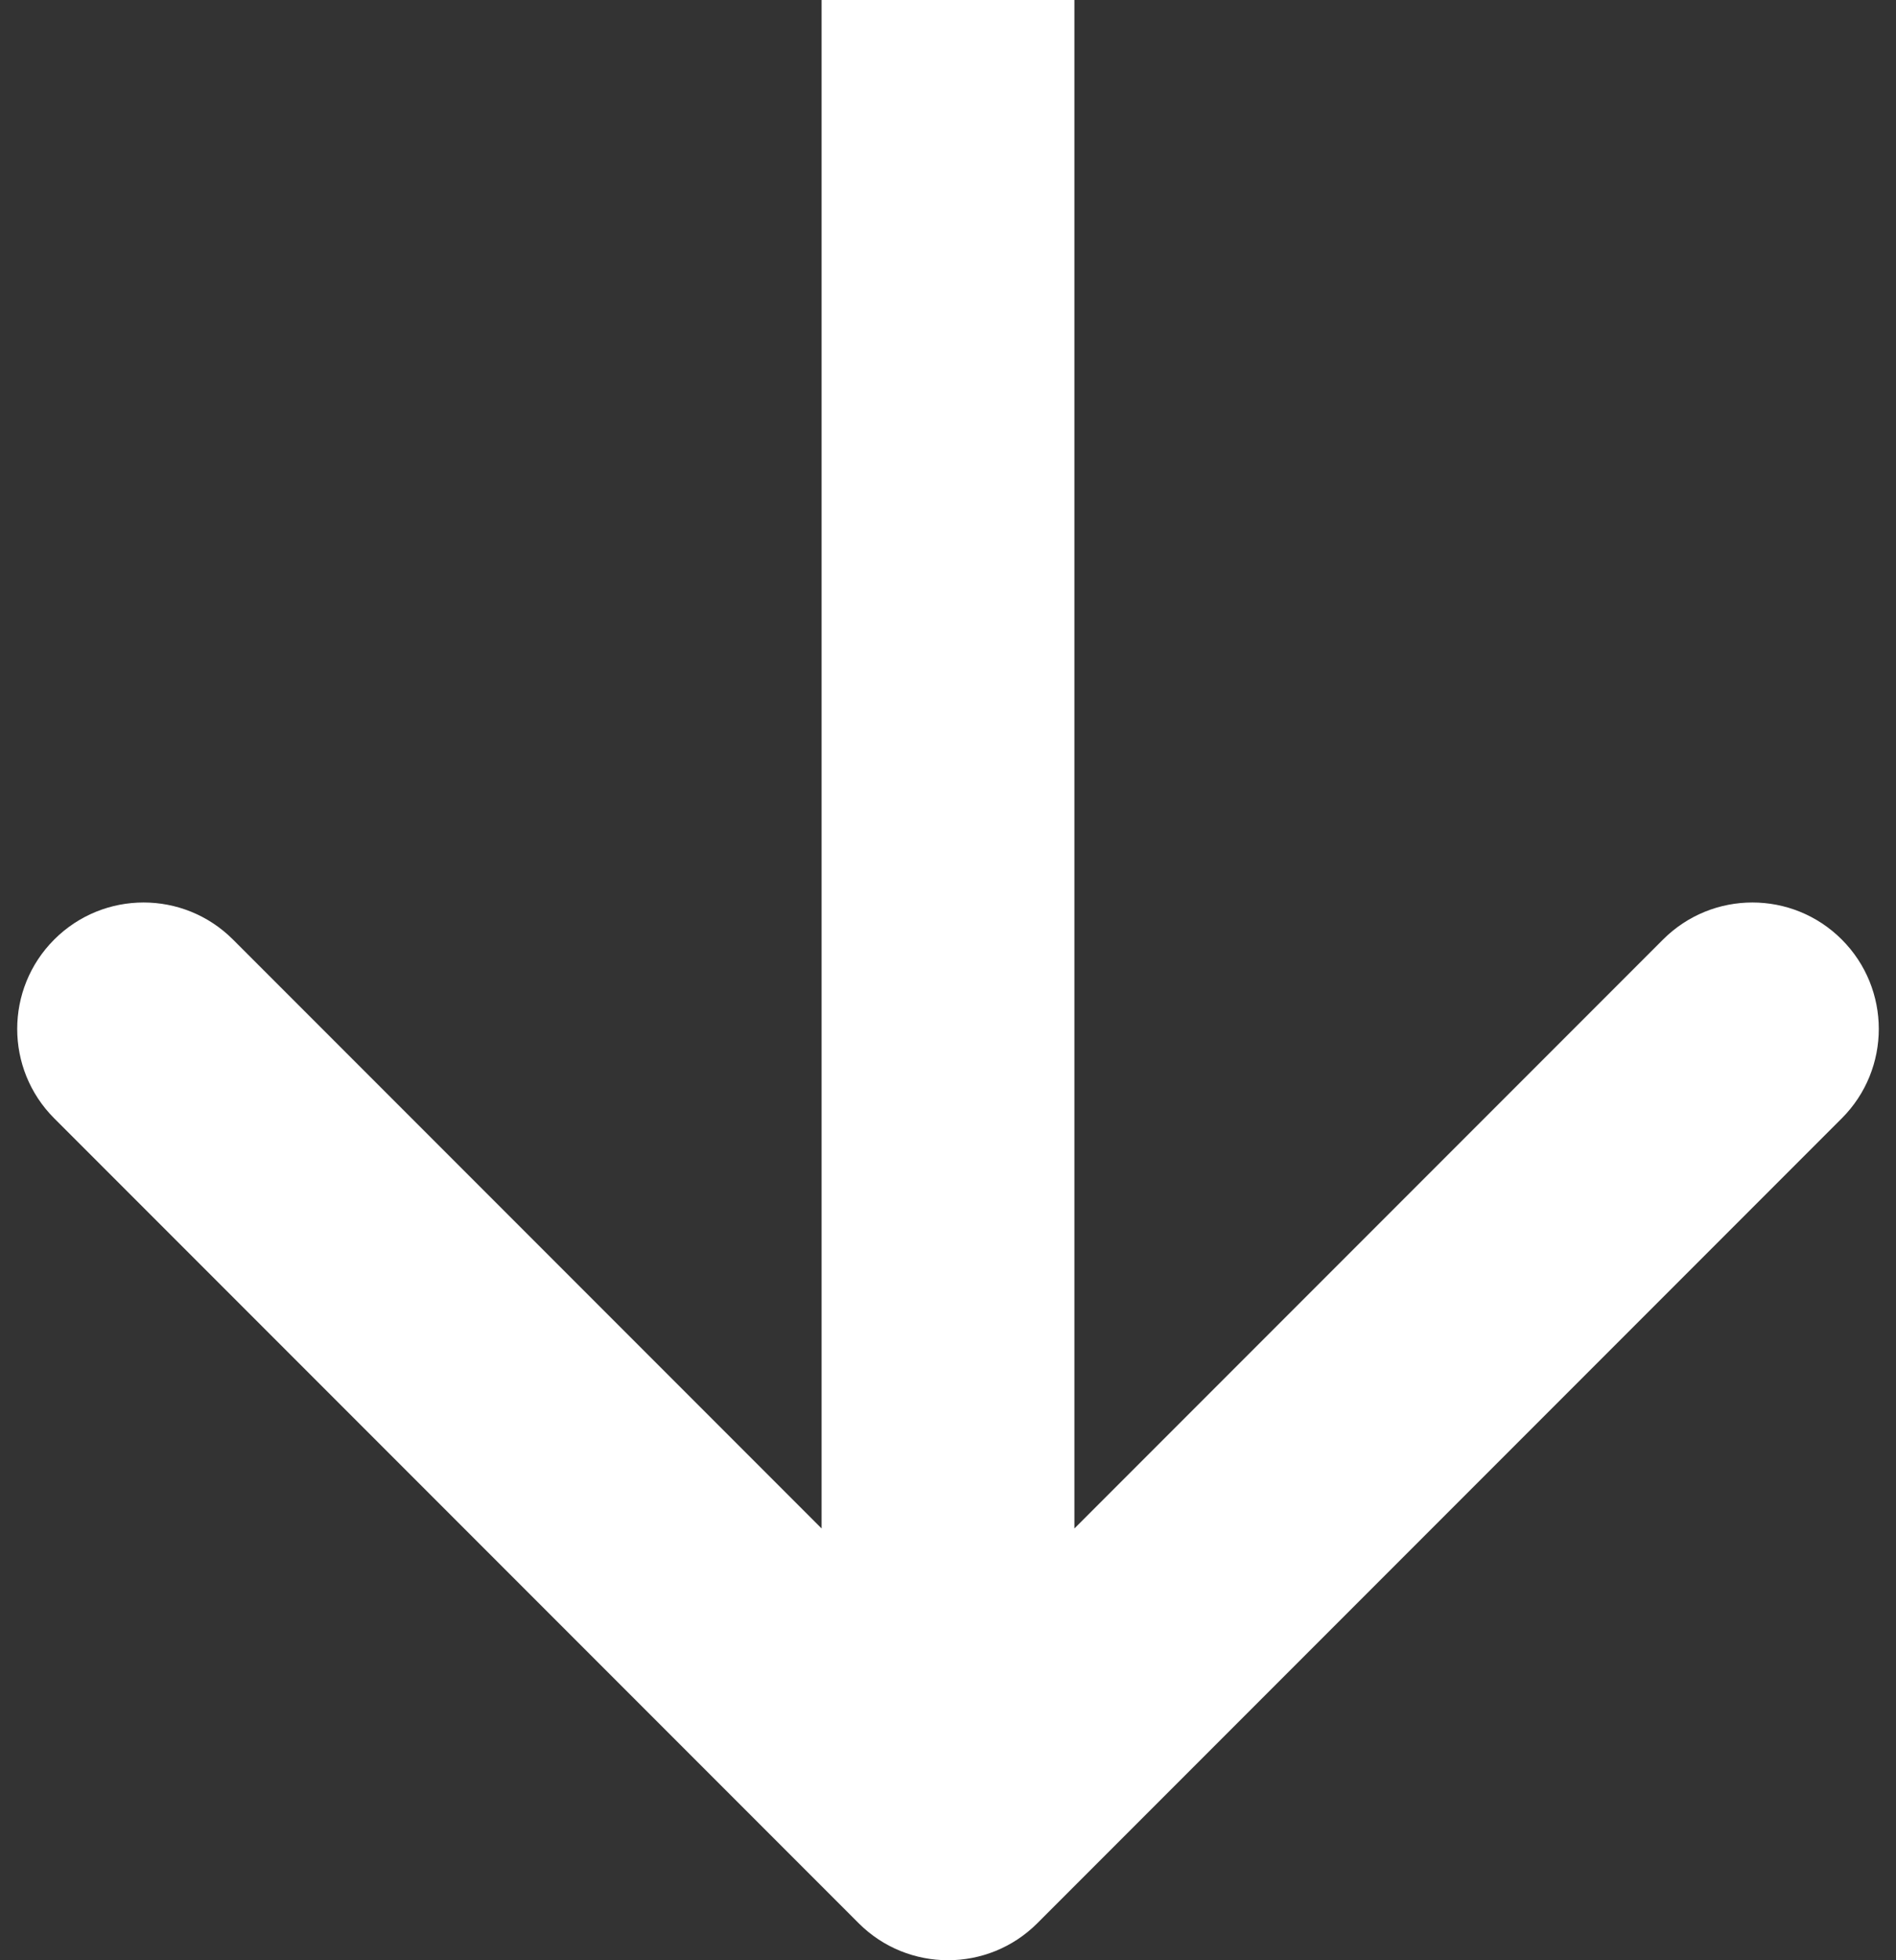<svg width="30" height="31" viewBox="0 0 30 31" fill="none" xmlns="http://www.w3.org/2000/svg">
<rect x="0" y="0" width="30" height="31" fill="#333333" stroke="none"/>
<path d="M13.586 30.414C14.367 31.195 15.633 31.195 16.414 30.414L29.142 17.686C29.923 16.905 29.923 15.639 29.142 14.858C28.361 14.077 27.095 14.077 26.314 14.858L15 26.172L3.686 14.858C2.905 14.077 1.639 14.077 0.858 14.858C0.077 15.639 0.077 16.905 0.858 17.686L13.586 30.414ZM15 0L13 8.74228e-08L13 29L15 29L17 29L17 -8.74228e-08L15 0Z" fill="white"/>
</svg>
